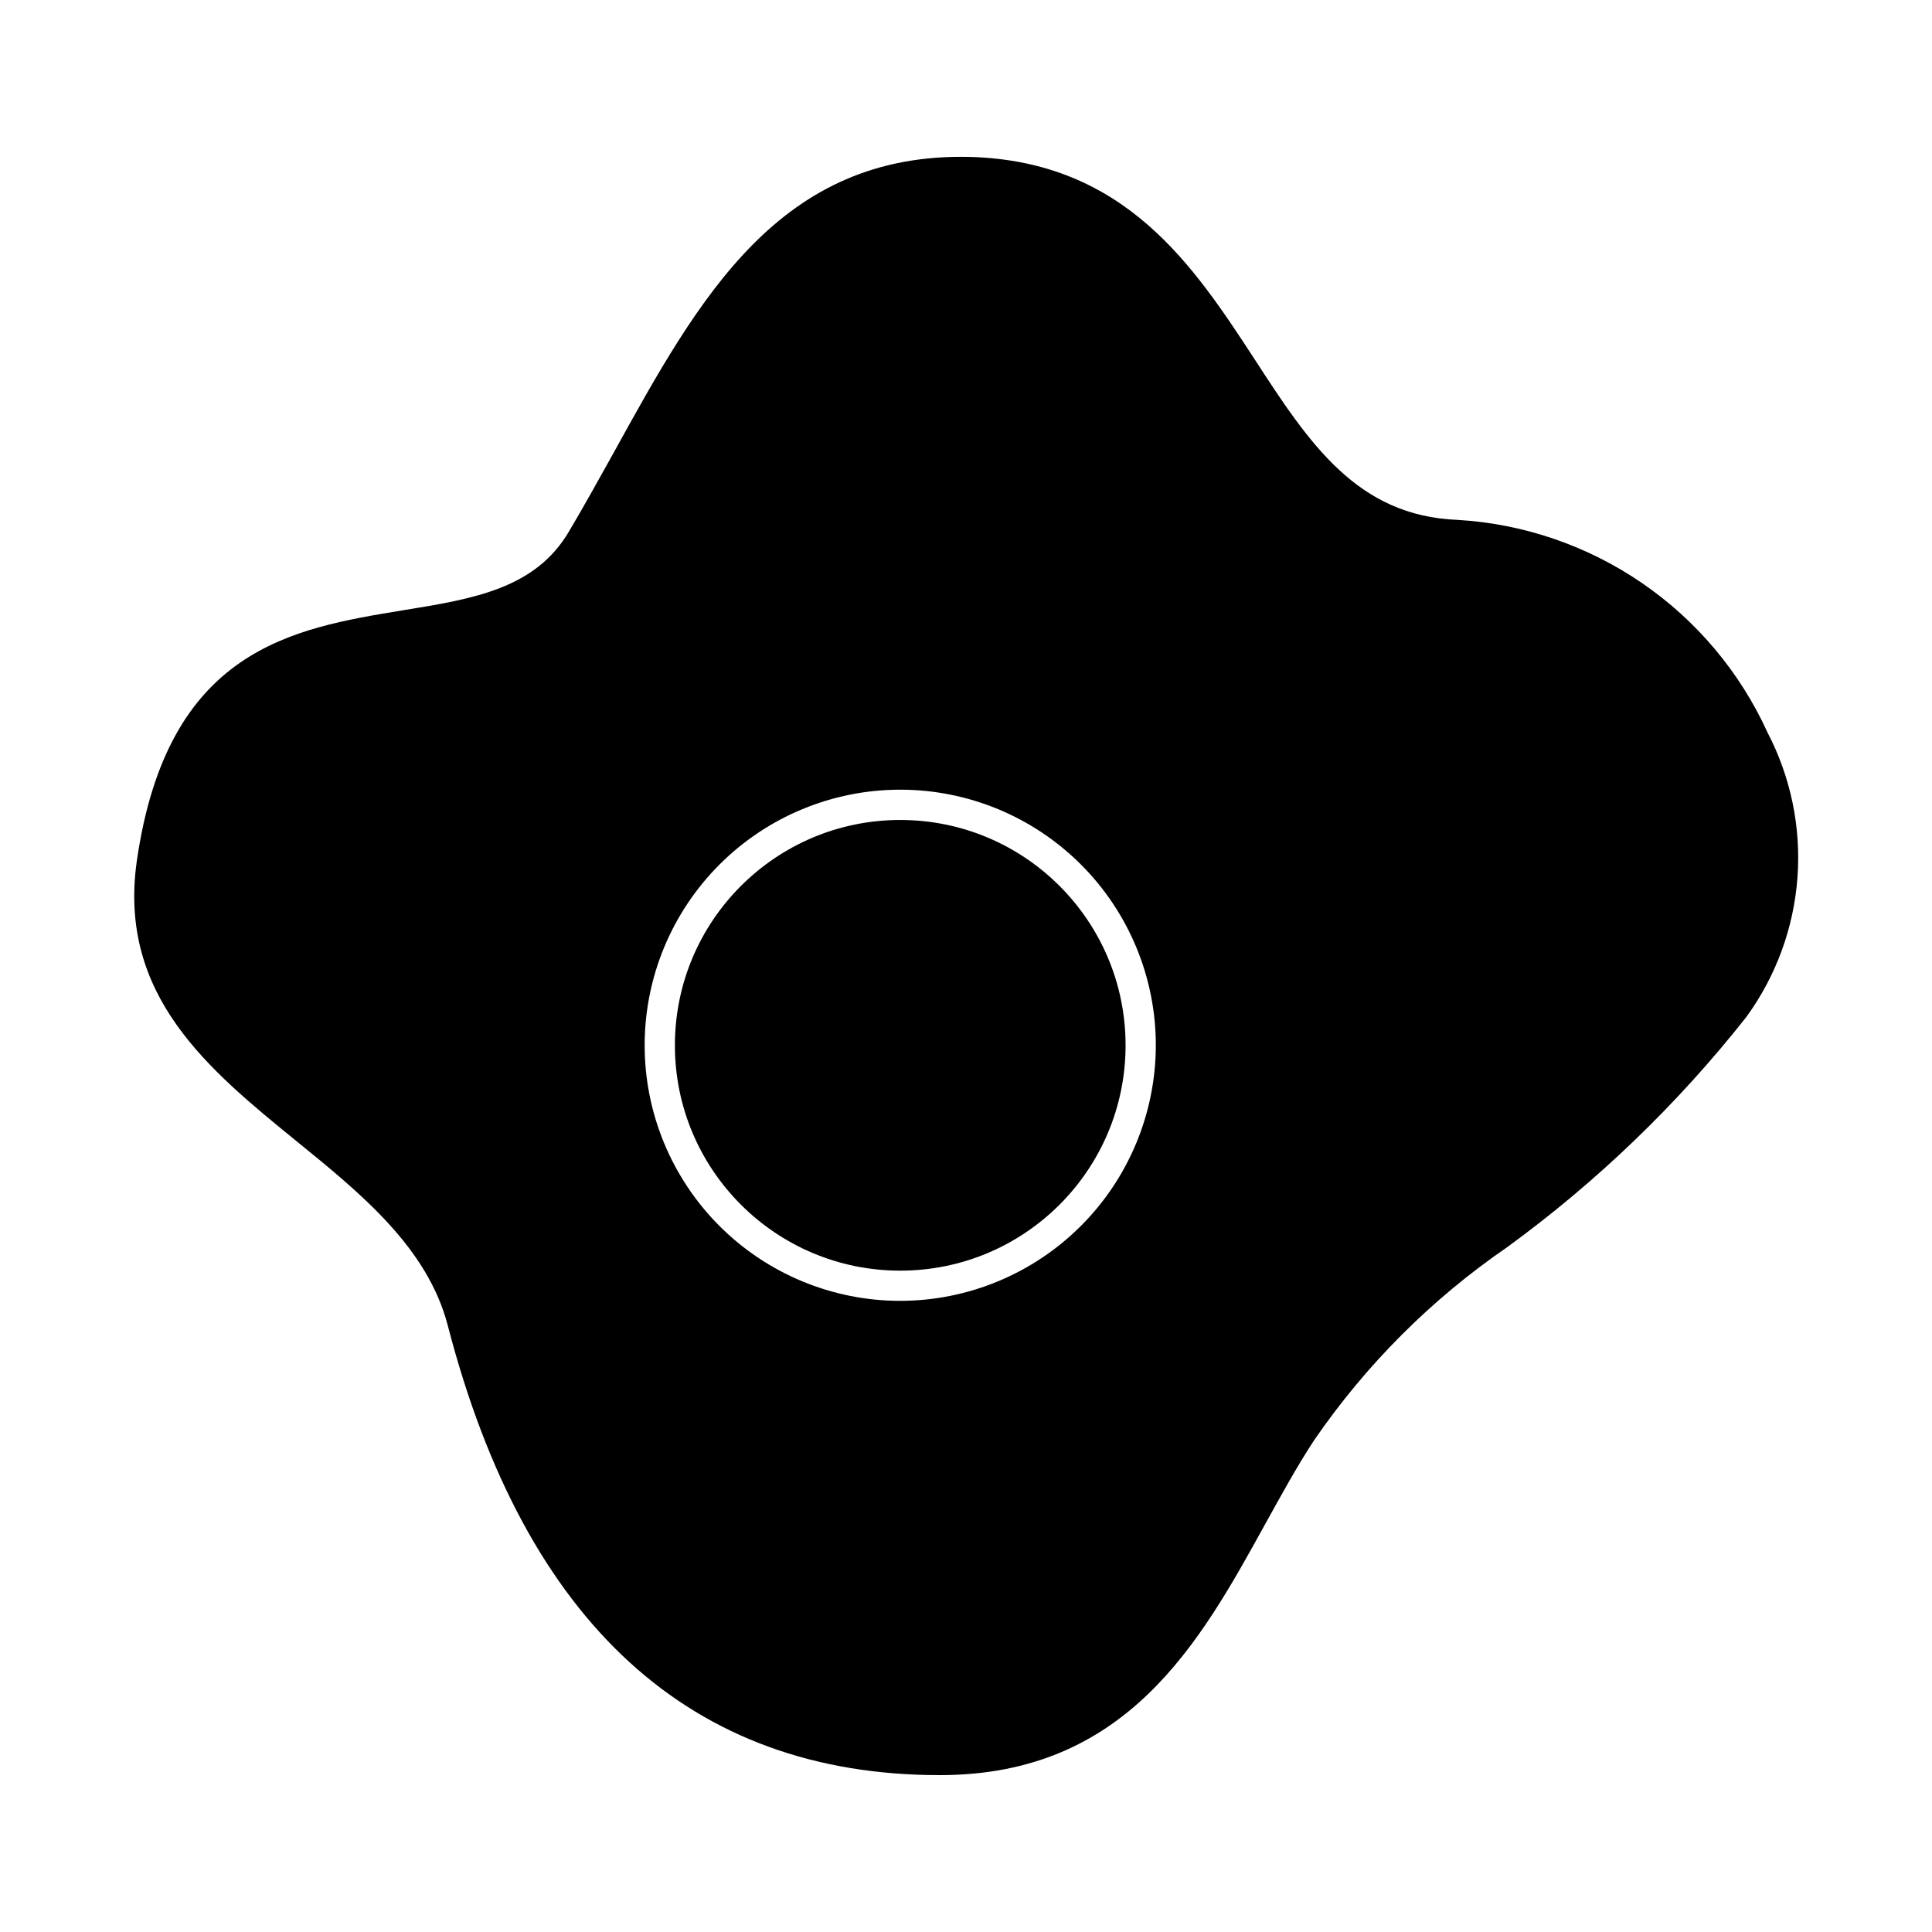 <?xml version="1.0" encoding="UTF-8"?>
<!-- Uploaded to: ICON Repo, www.iconrepo.com, Generator: ICON Repo Mixer Tools -->
<svg fill="#000000" width="800px" height="800px" version="1.1" viewBox="144 144 512 512" xmlns="http://www.w3.org/2000/svg">
 <g>
  <path d="m442.29 421.02c0 32.98-26.738 59.715-59.719 59.715s-59.715-26.734-59.715-59.715 26.734-59.719 59.715-59.719 59.719 26.738 59.719 59.719"/>
  <path d="m612.38 338.05c-7.277-15.953-18.766-29.617-33.227-39.531-14.461-9.914-31.352-15.703-48.852-16.742-26.691-1.043-39.355-20.281-53.863-42.645-16.035-24.523-34.148-52.34-75.27-53.543-50.66-1.281-71.902 37.352-94.586 78.473-3.848 6.894-7.695 13.867-11.785 20.762-8.898 15.148-25.168 17.875-44.086 20.922-29.258 4.809-62.363 10.18-70.457 66.449-5.051 35.668 18.996 55.227 42.324 74.227 17.074 13.867 34.707 28.215 40.078 48.816 20.52 79.113 64.445 119.19 130.41 119.19 49.535 0 68.934-35.188 86.09-66.289 4.41-7.934 8.496-15.469 13.145-22.523 13.746-20.008 31.055-37.316 51.062-51.062 23.816-17.344 45.148-37.867 63.402-60.996 7.883-10.812 12.586-23.613 13.578-36.957 0.992-13.34-1.77-26.695-7.969-38.551zm-229.81 150.69c-17.961 0-35.191-7.133-47.895-19.836-12.699-12.703-19.836-29.93-19.836-47.895s7.137-35.191 19.836-47.895c12.703-12.703 29.934-19.84 47.895-19.84 17.965 0 35.191 7.137 47.895 19.84s19.84 29.93 19.84 47.895c-0.02 17.957-7.16 35.176-19.859 47.875-12.699 12.695-29.914 19.84-47.875 19.855z"/>
 </g>
</svg>